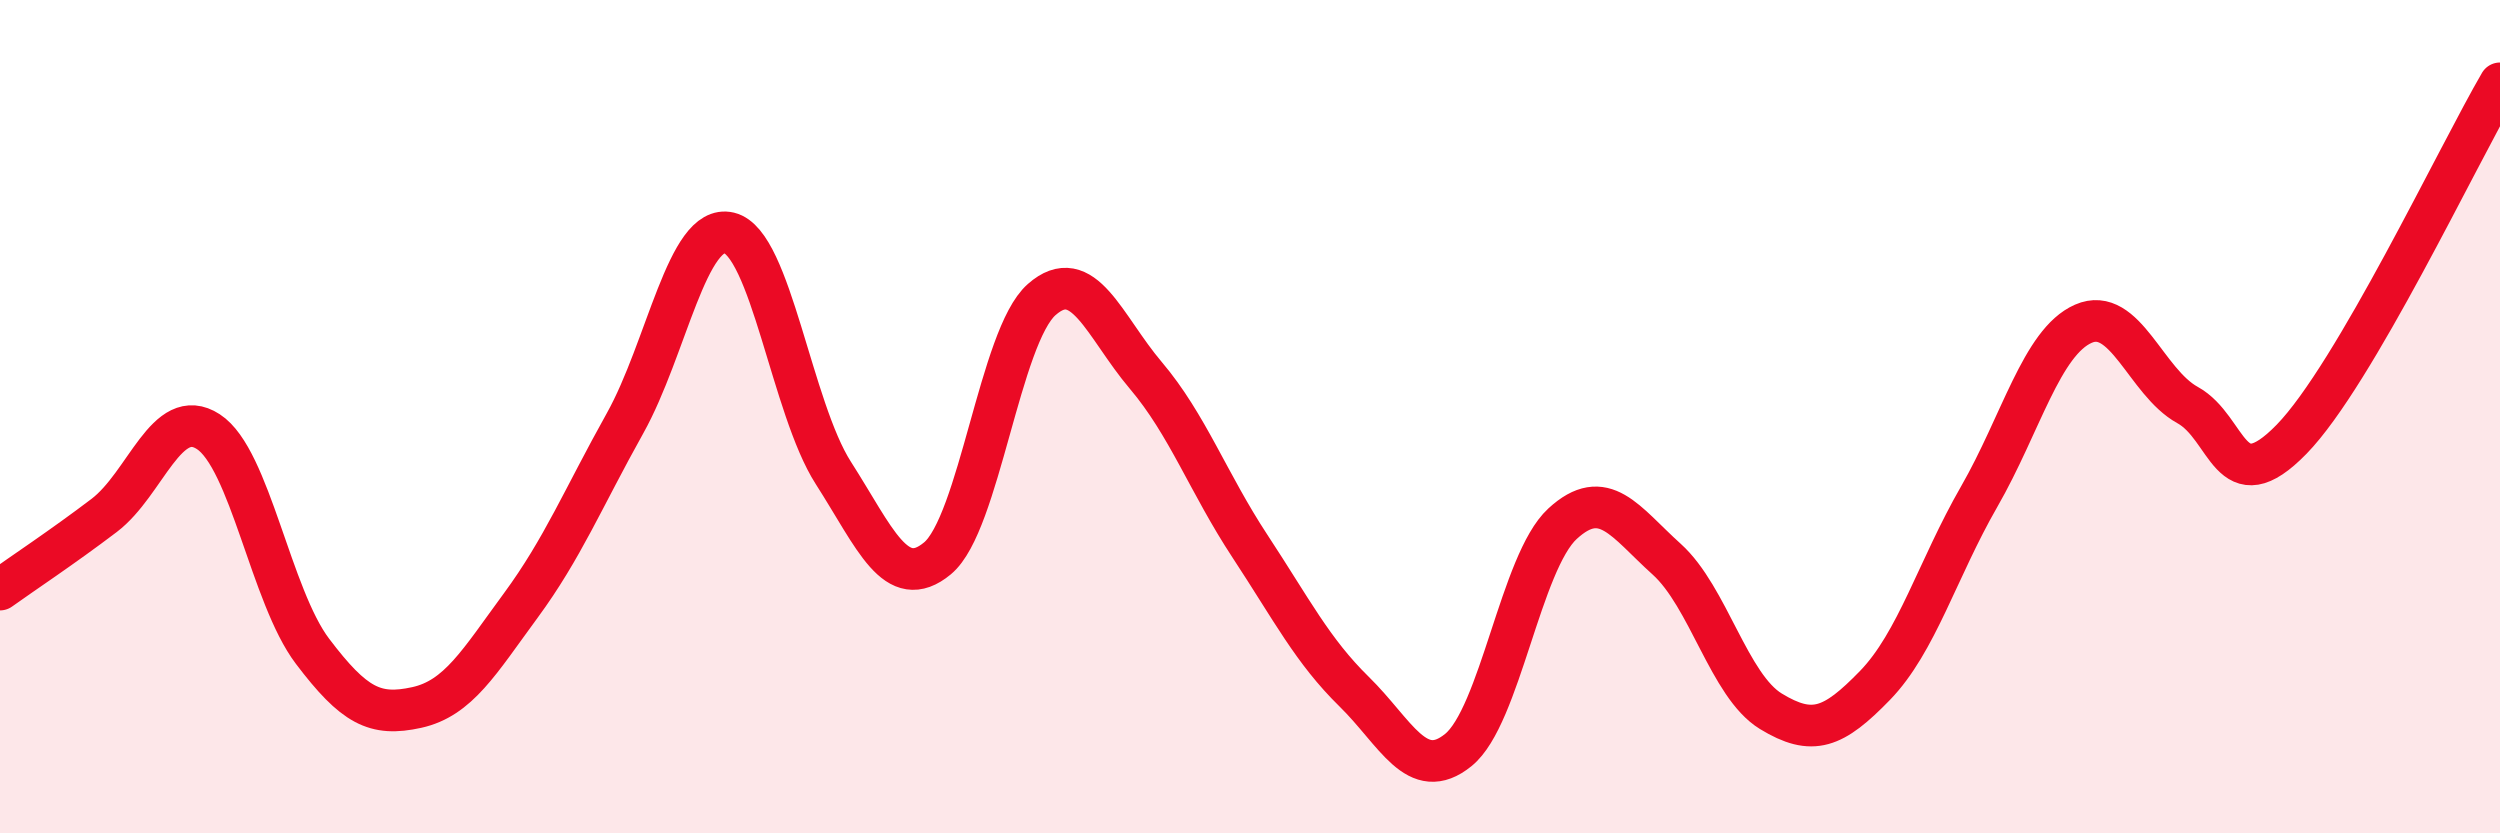 
    <svg width="60" height="20" viewBox="0 0 60 20" xmlns="http://www.w3.org/2000/svg">
      <path
        d="M 0,14.15 C 0.5,13.79 1.5,13.13 2.5,12.37 C 3.5,11.61 4,9.71 5,10.36 C 6,11.01 6.5,14.31 7.5,15.63 C 8.5,16.95 9,17.2 10,16.98 C 11,16.76 11.5,15.89 12.5,14.53 C 13.5,13.17 14,11.95 15,10.16 C 16,8.37 16.5,5.35 17.5,5.59 C 18.5,5.83 19,9.79 20,11.35 C 21,12.91 21.5,14.23 22.5,13.4 C 23.5,12.57 24,8.07 25,7.19 C 26,6.31 26.5,7.83 27.5,9.01 C 28.5,10.19 29,11.59 30,13.11 C 31,14.63 31.5,15.62 32.5,16.6 C 33.5,17.58 34,18.81 35,18 C 36,17.19 36.5,13.49 37.5,12.57 C 38.5,11.65 39,12.52 40,13.42 C 41,14.32 41.5,16.46 42.5,17.07 C 43.5,17.68 44,17.48 45,16.45 C 46,15.42 46.5,13.66 47.5,11.92 C 48.5,10.18 49,8.21 50,7.77 C 51,7.33 51.5,9.17 52.5,9.72 C 53.5,10.27 53.5,12.08 55,10.54 C 56.5,9 59,3.71 60,2L60 20L0 20Z"
        fill="#EB0A25"
        opacity="0.1"
        stroke-linecap="round"
        stroke-linejoin="round"
      />
      <path
        d="M 0,14.15 C 0.5,13.79 1.5,13.13 2.5,12.37 C 3.5,11.61 4,9.71 5,10.36 C 6,11.01 6.5,14.31 7.5,15.63 C 8.5,16.95 9,17.2 10,16.98 C 11,16.76 11.5,15.89 12.5,14.53 C 13.5,13.17 14,11.95 15,10.16 C 16,8.37 16.5,5.35 17.5,5.59 C 18.5,5.83 19,9.79 20,11.35 C 21,12.91 21.5,14.23 22.5,13.4 C 23.5,12.57 24,8.07 25,7.19 C 26,6.31 26.5,7.83 27.5,9.01 C 28.5,10.19 29,11.59 30,13.11 C 31,14.63 31.5,15.62 32.5,16.6 C 33.5,17.58 34,18.81 35,18 C 36,17.19 36.5,13.49 37.5,12.57 C 38.5,11.65 39,12.52 40,13.42 C 41,14.32 41.5,16.46 42.5,17.07 C 43.5,17.68 44,17.48 45,16.45 C 46,15.42 46.5,13.66 47.5,11.92 C 48.5,10.18 49,8.21 50,7.77 C 51,7.33 51.5,9.17 52.5,9.72 C 53.5,10.27 53.5,12.08 55,10.54 C 56.5,9 59,3.71 60,2"
        stroke="#EB0A25"
        stroke-width="1"
        fill="none"
        stroke-linecap="round"
        stroke-linejoin="round"
      />
    </svg>
  